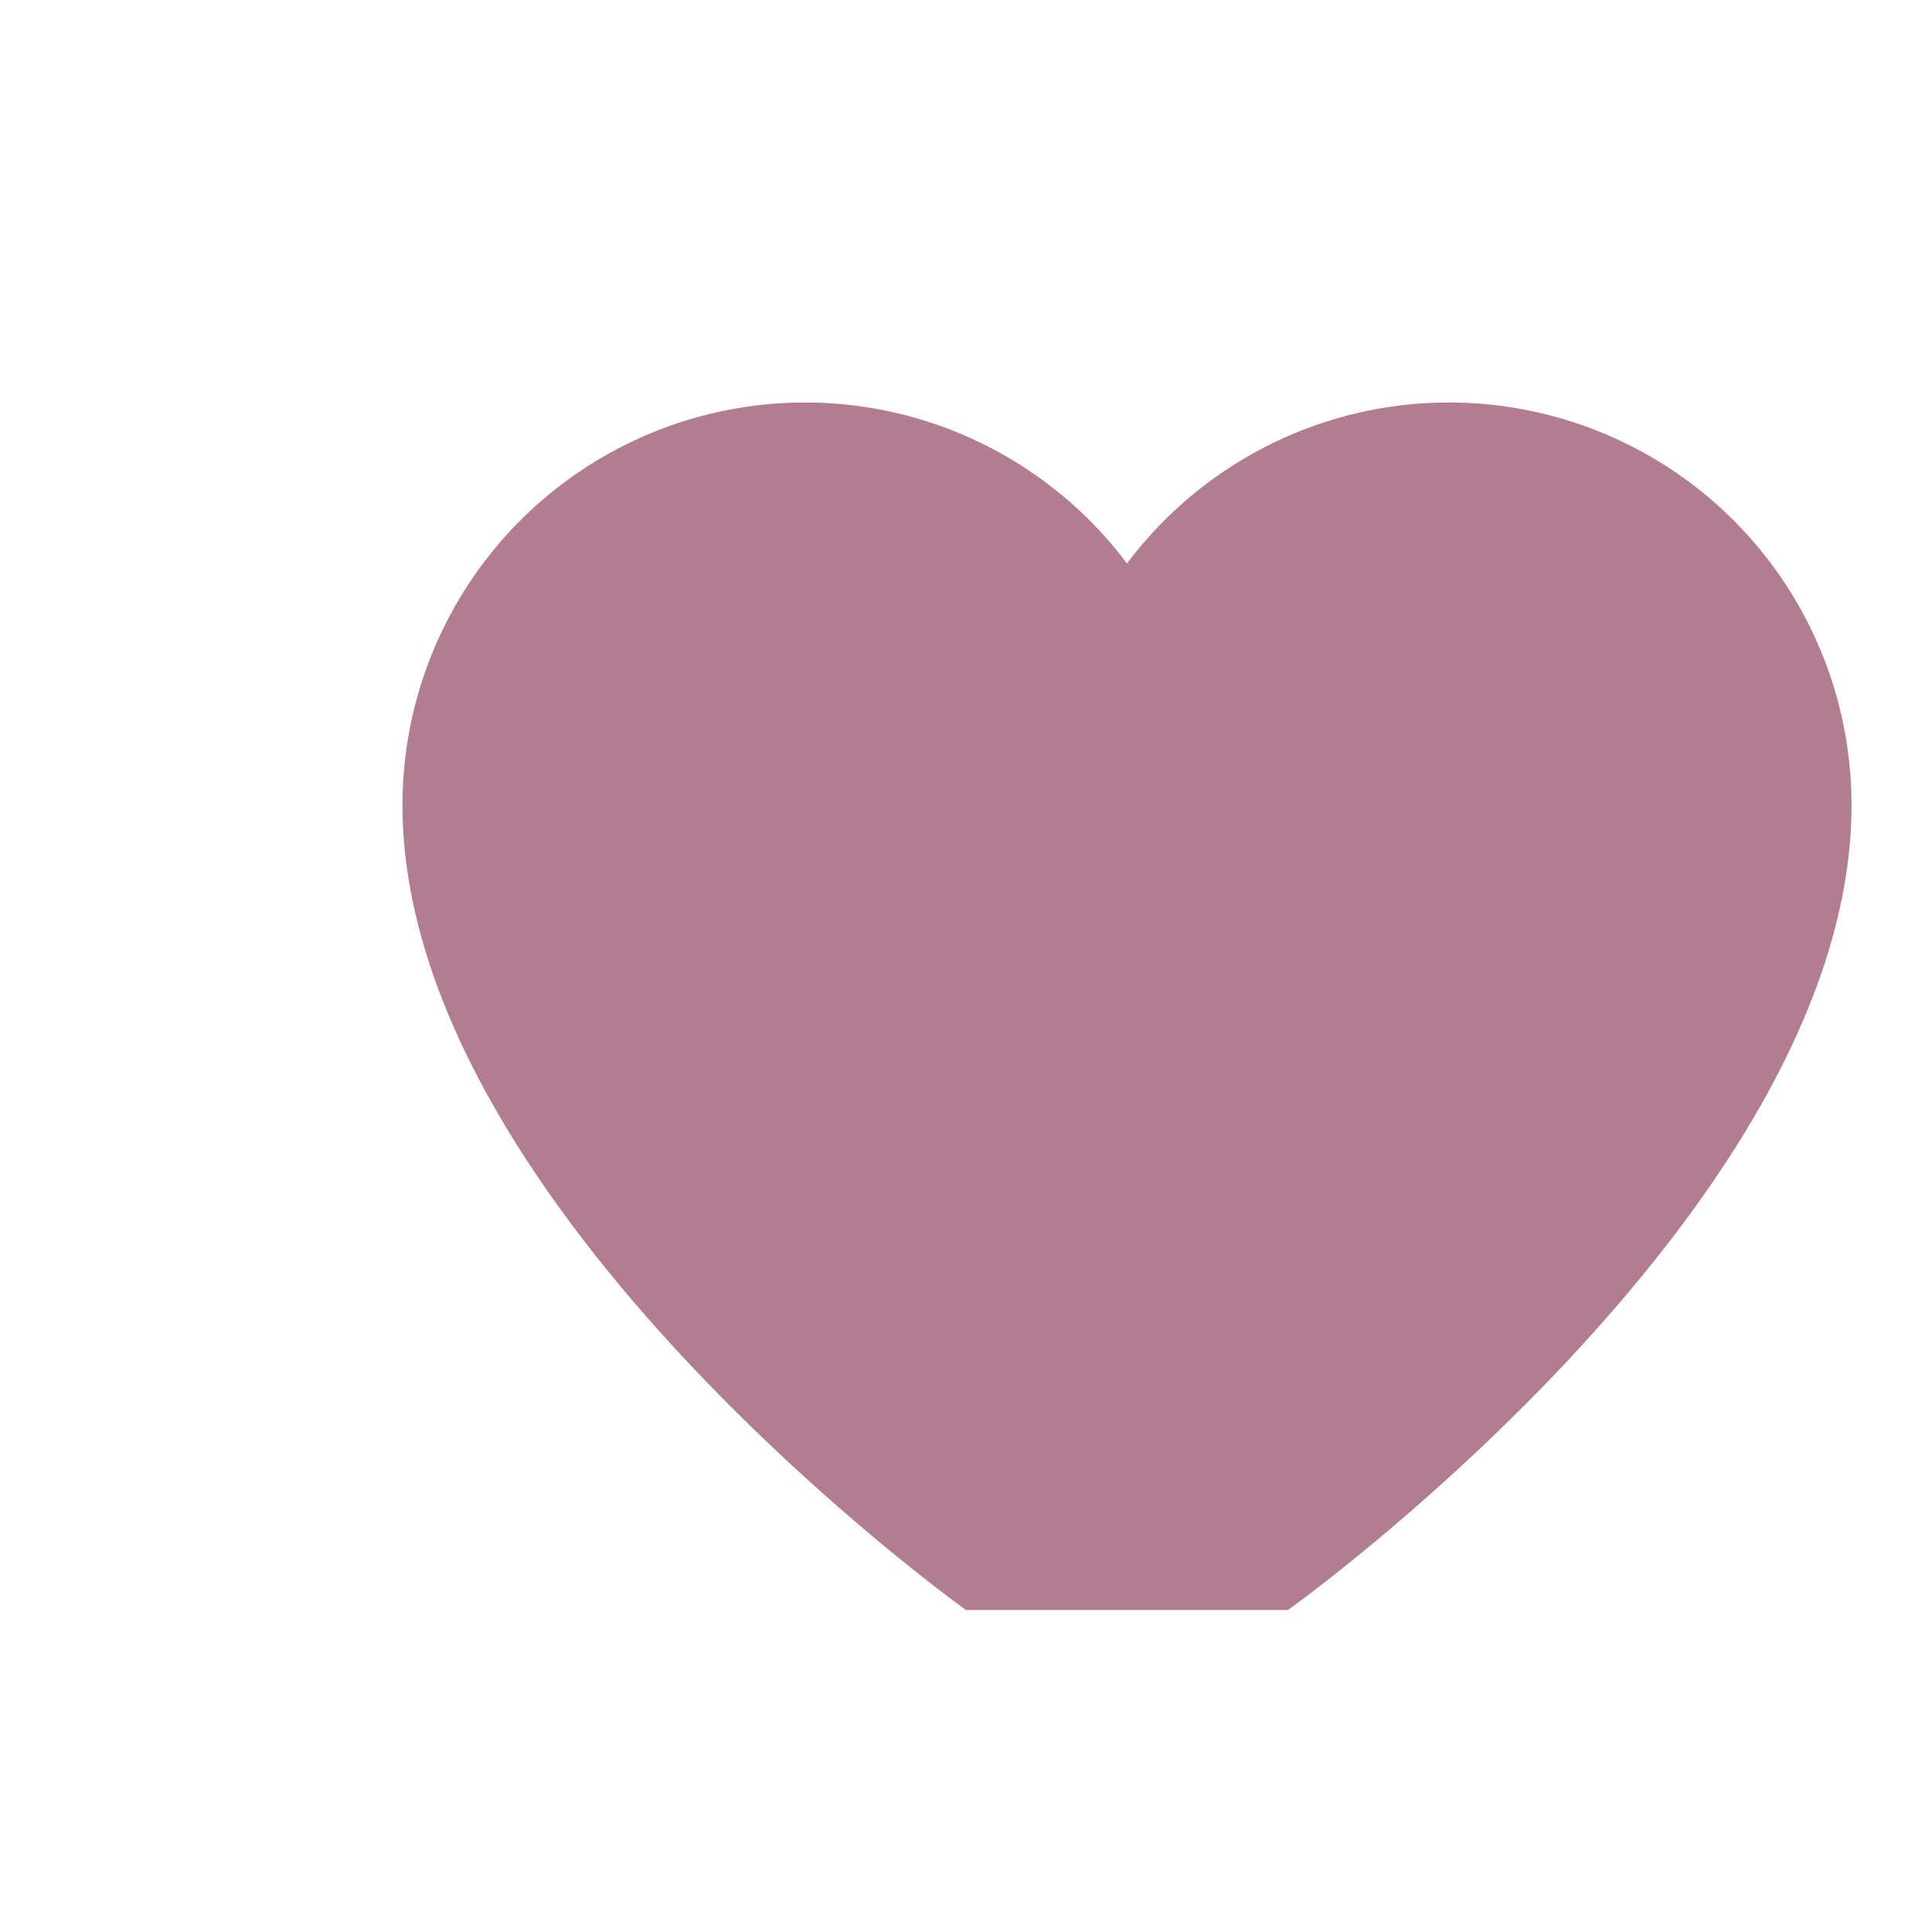 <?xml version="1.0" encoding="UTF-8"?>
<svg xmlns="http://www.w3.org/2000/svg" width="24" height="24" viewBox="0 0 24 24"><path d="M12 20s-7-5-7-10a5 5 0 0 1 9-3 5 5 0 0 1 9 3c0 5-7 10-7 10z" fill="#B27D90"/></svg>